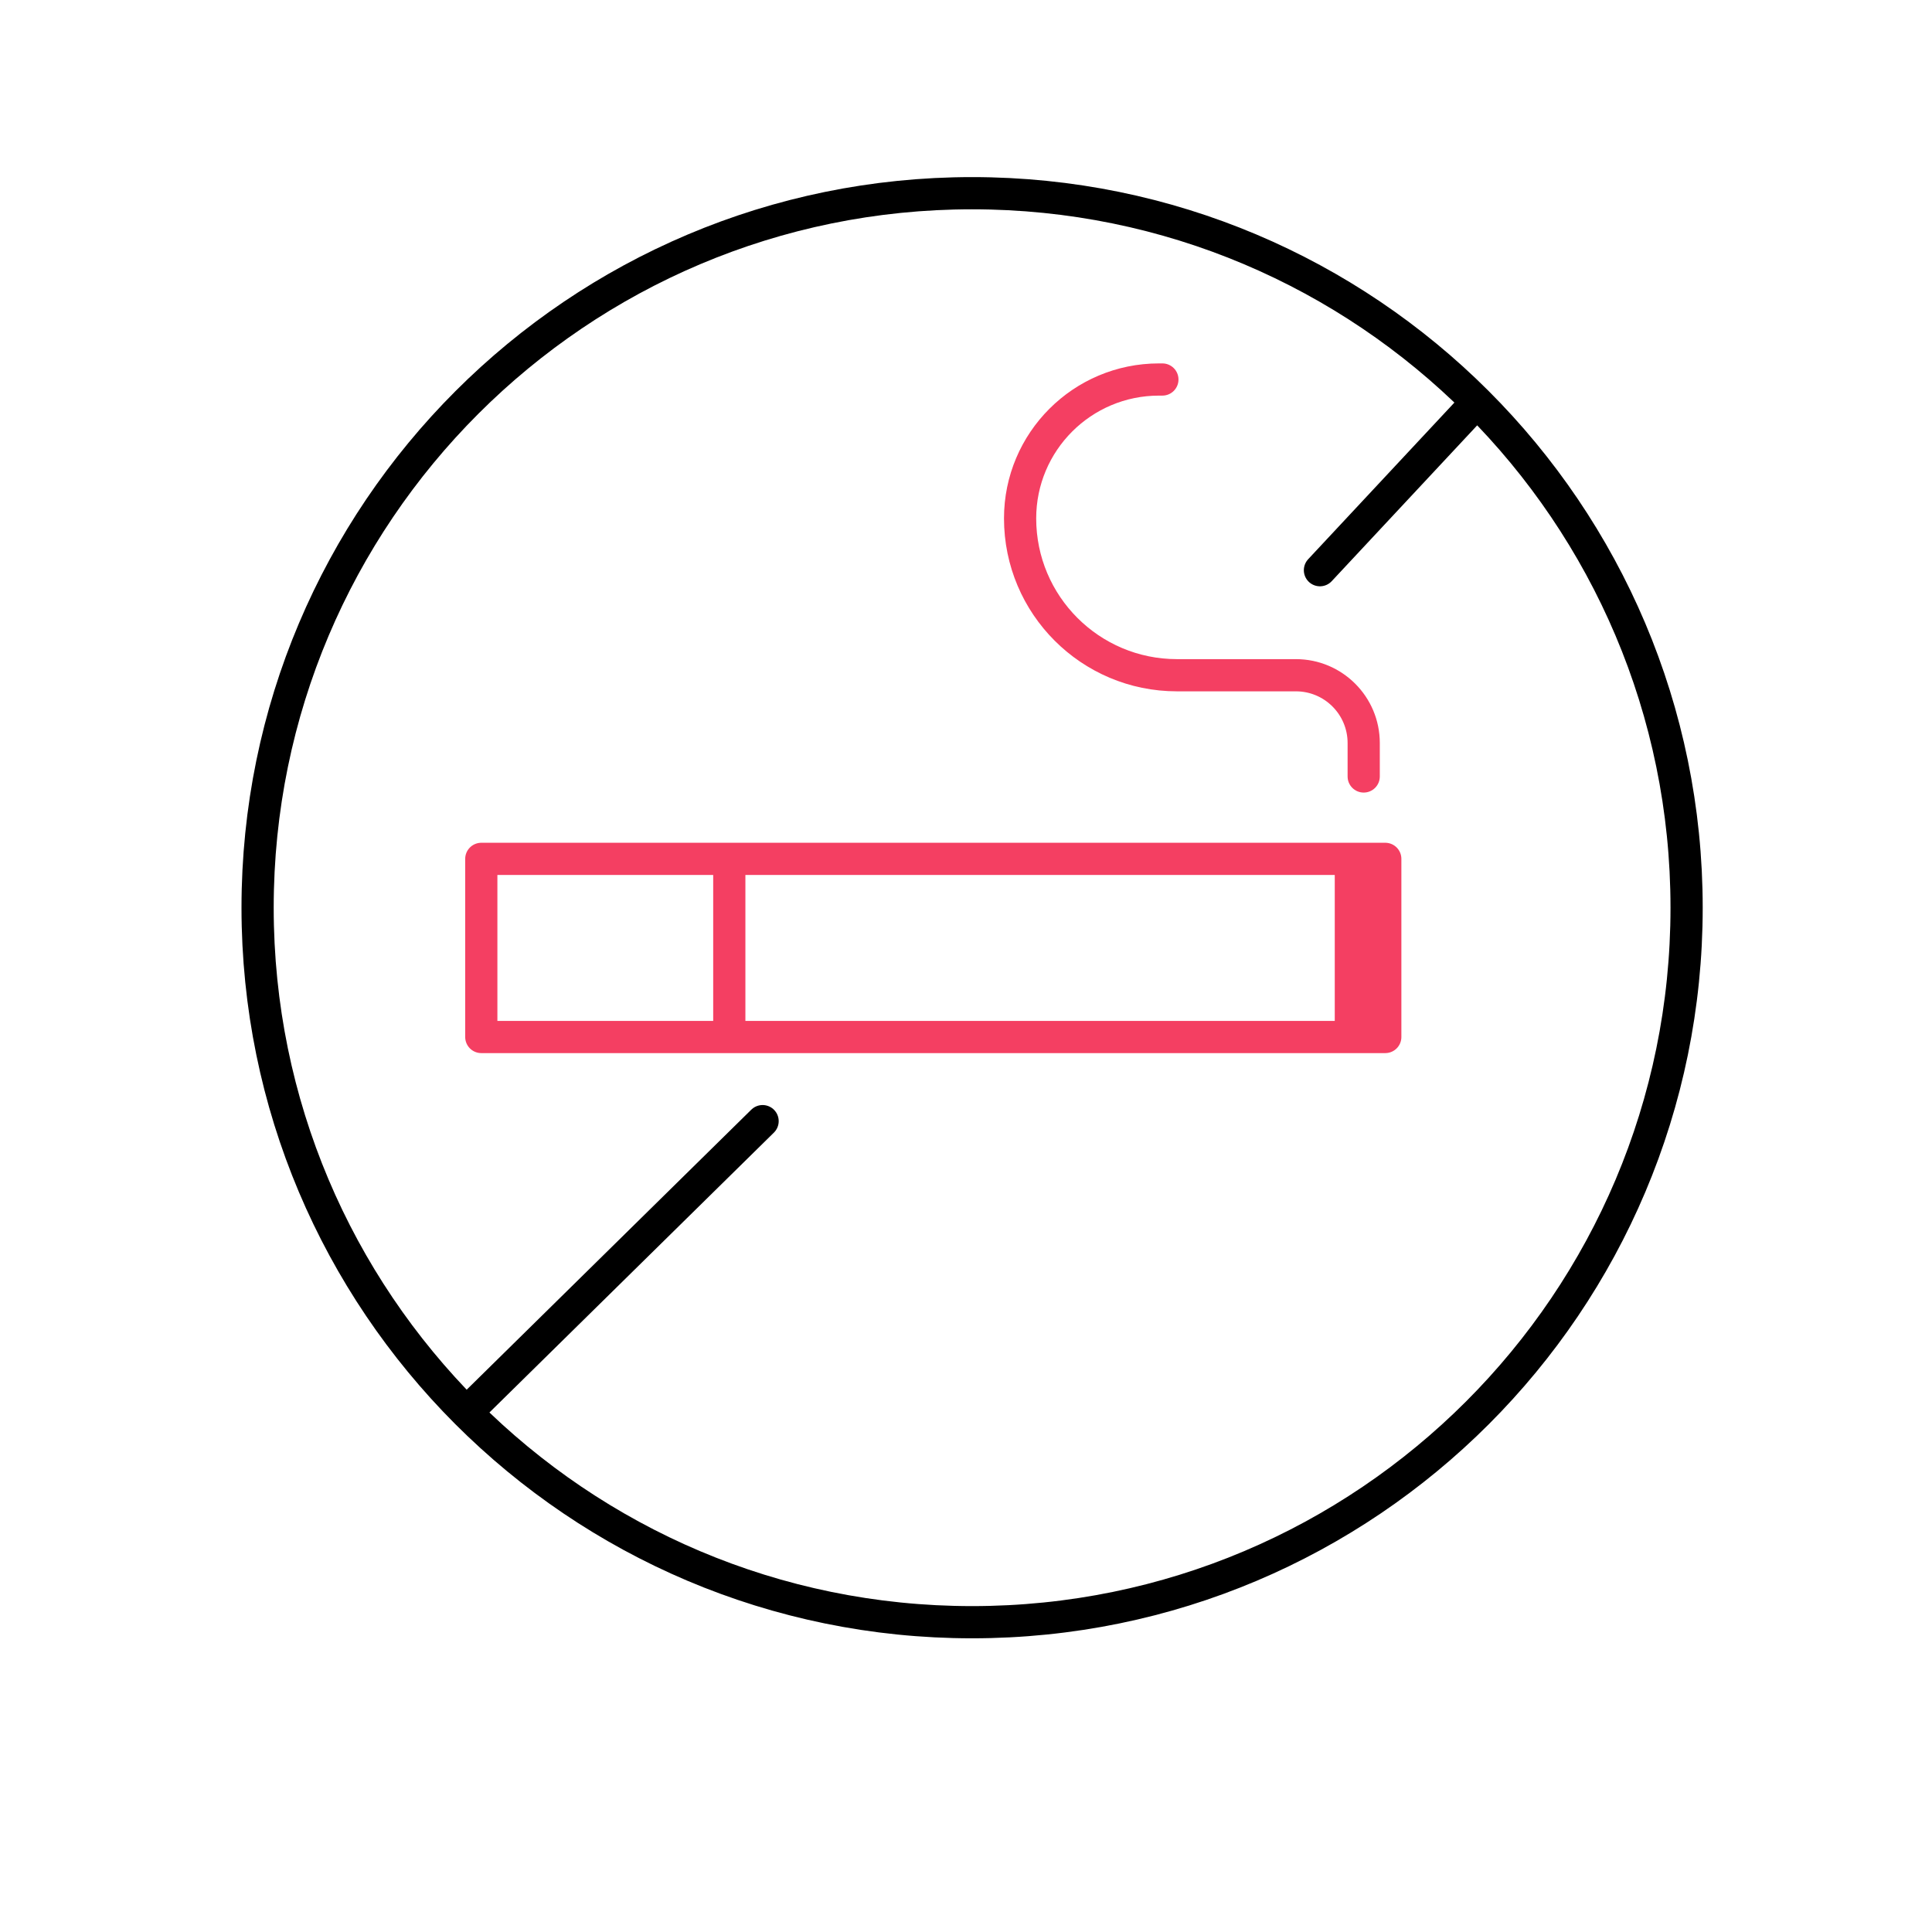 <svg width="60" height="60" viewBox="0 0 60 60" fill="none" xmlns="http://www.w3.org/2000/svg">
<path d="M22.649 26.673H14.947V32.205H22.649M22.649 26.673H43.021V32.205H22.649M22.649 26.673V32.205" stroke="#F43F62" stroke-linecap="round" stroke-linejoin="round"/>
<path d="M41.851 24.114C41.851 24.391 42.075 24.614 42.351 24.614C42.627 24.614 42.851 24.391 42.851 24.114H41.851ZM36.099 12.286C36.375 12.286 36.599 12.062 36.599 11.786C36.599 11.51 36.375 11.286 36.099 11.286V12.286ZM42.851 24.114V23.076H41.851V24.114H42.851ZM40.245 20.47H36.551V21.47H40.245V20.47ZM35.992 12.286H36.099V11.286H35.992V12.286ZM32.18 16.099C32.18 13.993 33.887 12.286 35.992 12.286V11.286C33.334 11.286 31.18 13.441 31.18 16.099H32.18ZM36.551 20.47C34.137 20.47 32.18 18.513 32.18 16.099H31.18C31.18 19.065 33.585 21.47 36.551 21.47V20.47ZM42.851 23.076C42.851 21.637 41.684 20.47 40.245 20.47V21.47C41.132 21.47 41.851 22.189 41.851 23.076H42.851Z" fill="#F43F62"/>
<path d="M45.867 12.486C41.852 8.478 36.31 6 30.19 6C17.935 6 8 15.935 8 28.19C8 34.31 10.478 39.852 14.486 43.867M45.867 12.486C49.89 16.503 52.379 22.055 52.379 28.19C52.379 40.445 42.445 50.379 30.19 50.379C24.055 50.379 18.503 47.89 14.486 43.867M45.867 12.486L40.992 17.708M14.486 43.867L23.683 34.818" stroke="black" stroke-linecap="round" stroke-linejoin="round"/>
<rect x="41.452" y="26.673" width="1.569" height="5.532" fill="#F43F62"/>
</svg>
